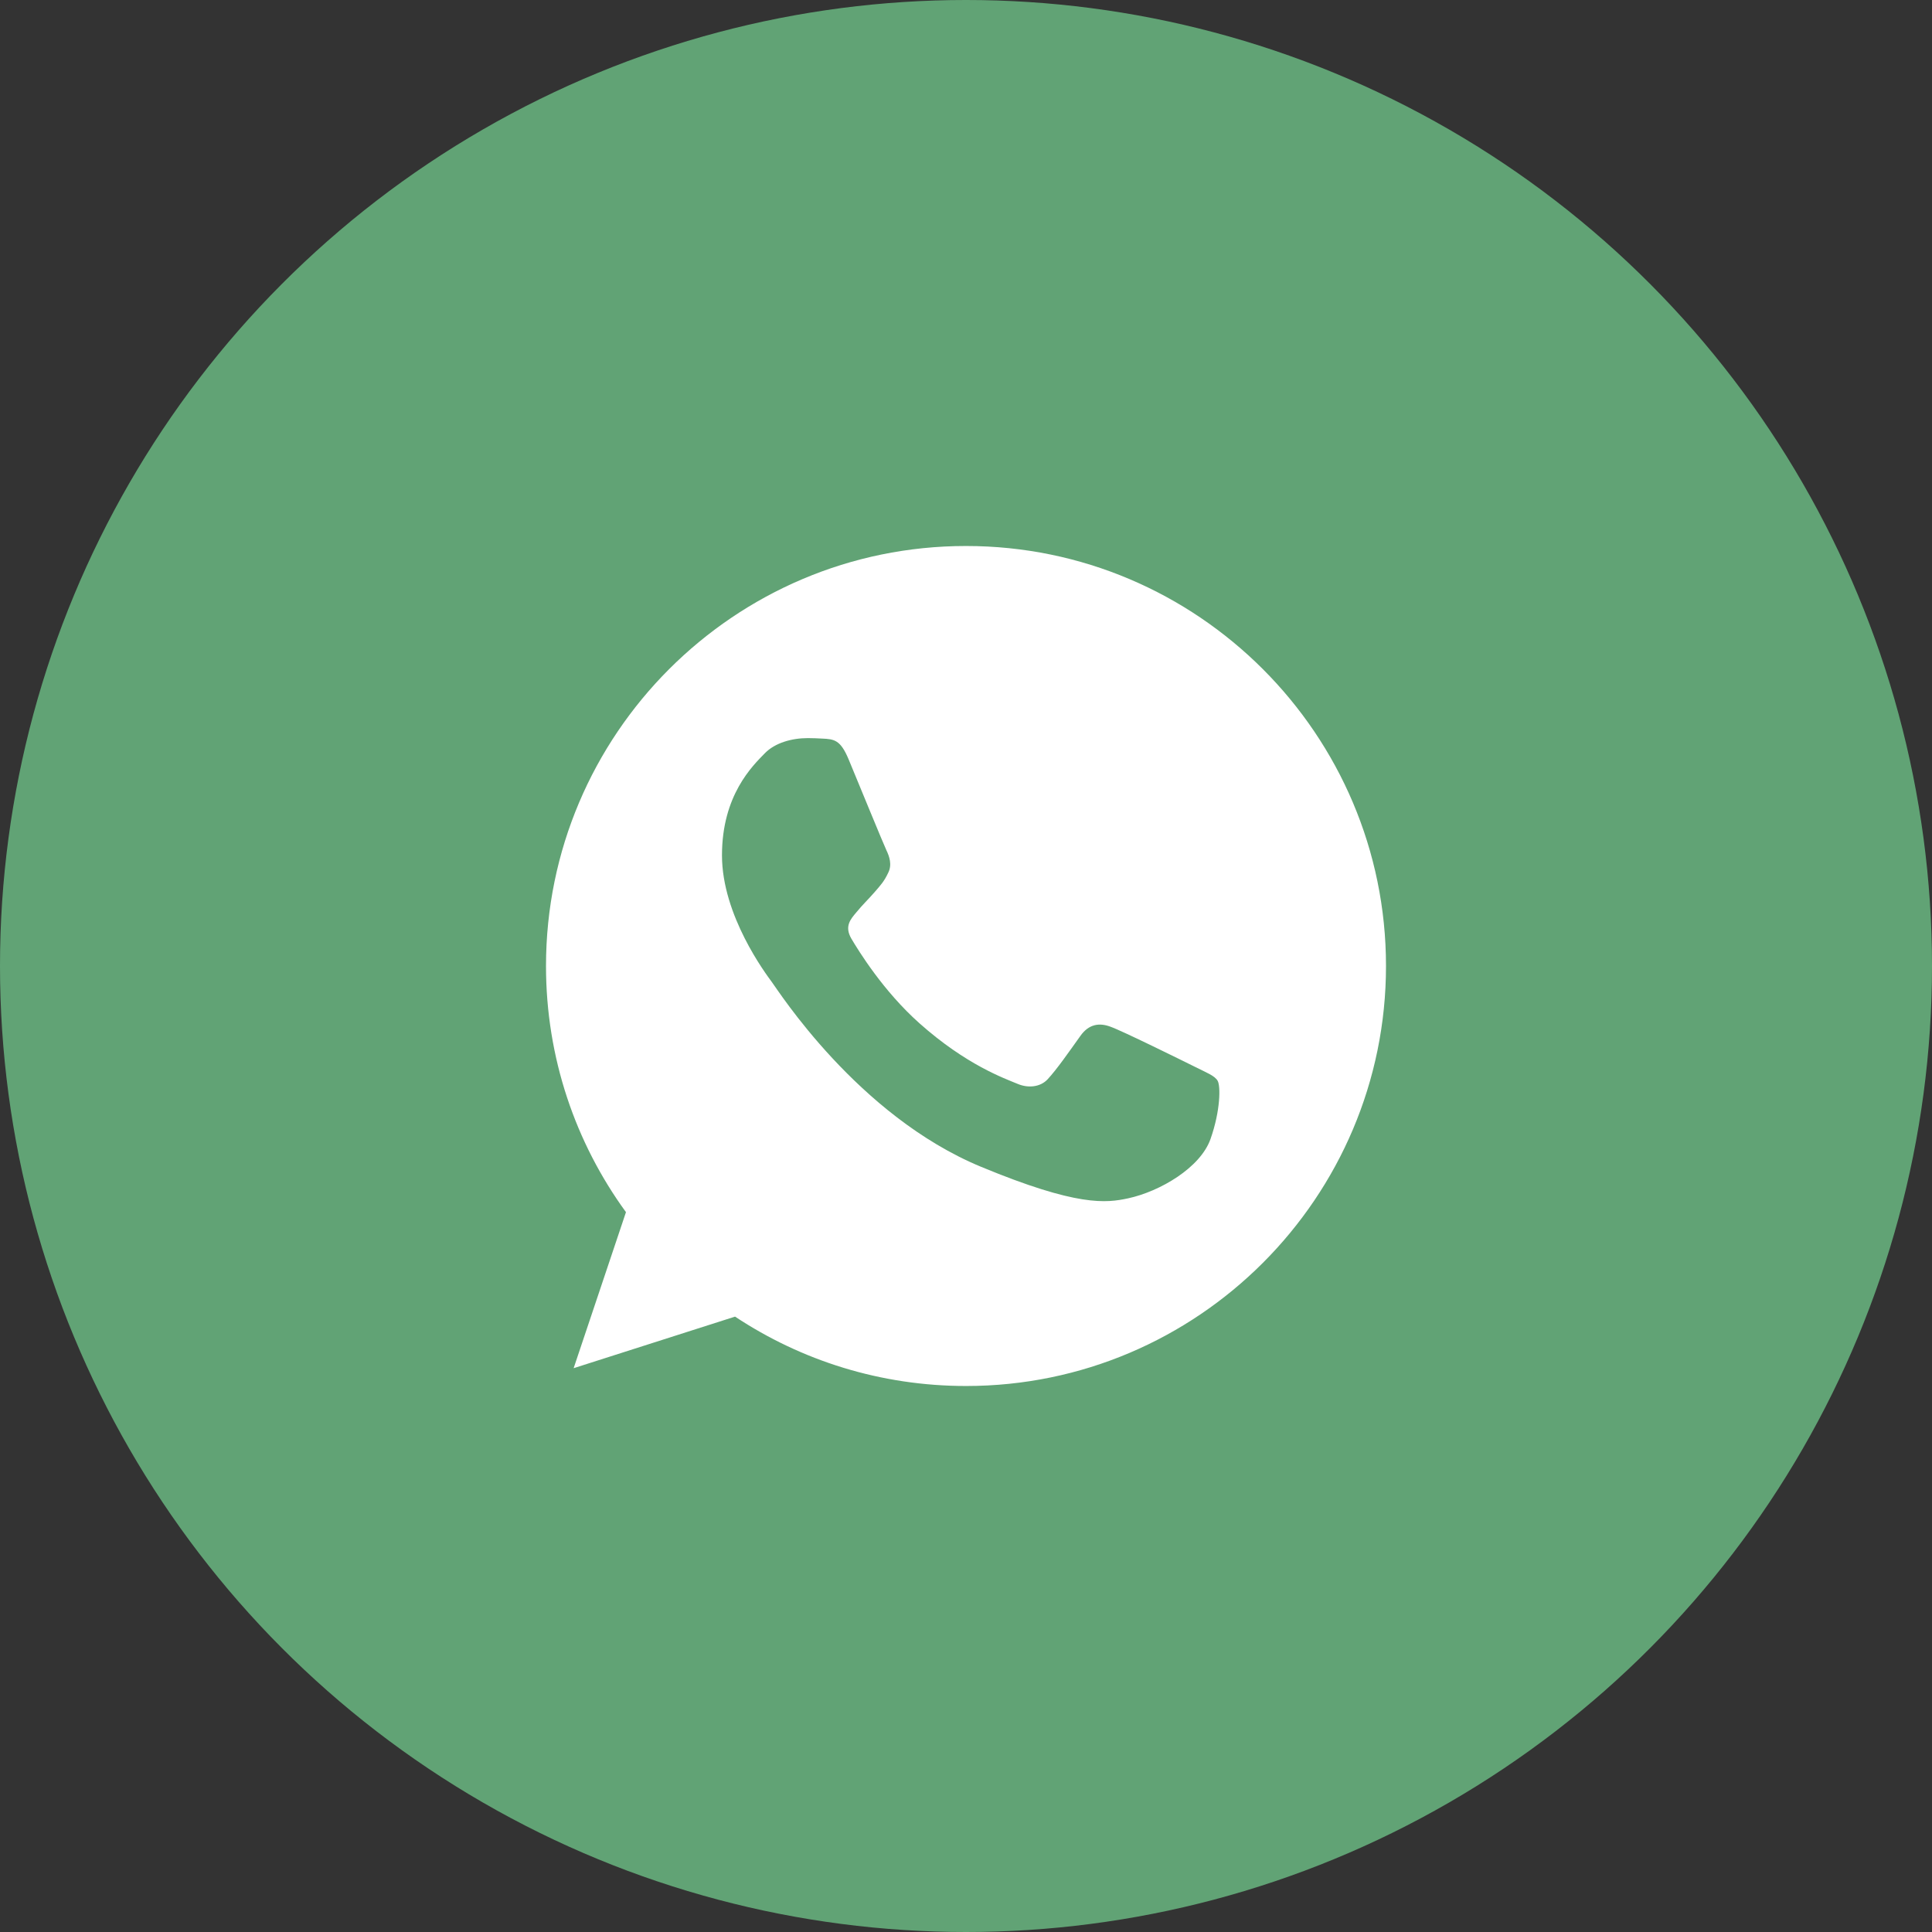 <?xml version="1.0" encoding="UTF-8"?> <svg xmlns="http://www.w3.org/2000/svg" width="46" height="46" viewBox="0 0 46 46" fill="none"><rect x="0" y="0" width="46" height="46" fill="#333333" stroke="none"/> <circle cx="23" cy="23" r="23" fill="#61A375"></circle> <path d="M23.003 13H22.997C17.484 13 13 17.485 13 23C13 25.188 13.705 27.215 14.904 28.861L13.658 32.576L17.501 31.348C19.082 32.395 20.969 33 23.003 33C28.516 33 33 28.514 33 23C33 17.486 28.516 13 23.003 13ZM28.821 27.121C28.58 27.802 27.622 28.367 26.859 28.532C26.336 28.644 25.654 28.733 23.356 27.78C20.418 26.562 18.525 23.576 18.378 23.383C18.236 23.189 17.19 21.801 17.19 20.366C17.19 18.931 17.919 18.233 18.212 17.933C18.454 17.686 18.852 17.574 19.235 17.574C19.359 17.574 19.47 17.58 19.57 17.585C19.864 17.598 20.011 17.615 20.205 18.079C20.446 18.66 21.034 20.095 21.104 20.242C21.175 20.39 21.246 20.59 21.146 20.784C21.052 20.984 20.97 21.073 20.823 21.242C20.675 21.413 20.535 21.543 20.387 21.725C20.253 21.884 20.1 22.054 20.27 22.348C20.44 22.635 21.027 23.594 21.892 24.364C23.009 25.358 23.914 25.675 24.238 25.81C24.479 25.91 24.766 25.886 24.942 25.699C25.166 25.457 25.442 25.058 25.724 24.664C25.924 24.381 26.176 24.346 26.441 24.446C26.711 24.54 28.14 25.246 28.434 25.392C28.727 25.54 28.921 25.61 28.992 25.734C29.062 25.858 29.062 26.439 28.821 27.121Z" fill="white"></path> </svg> 